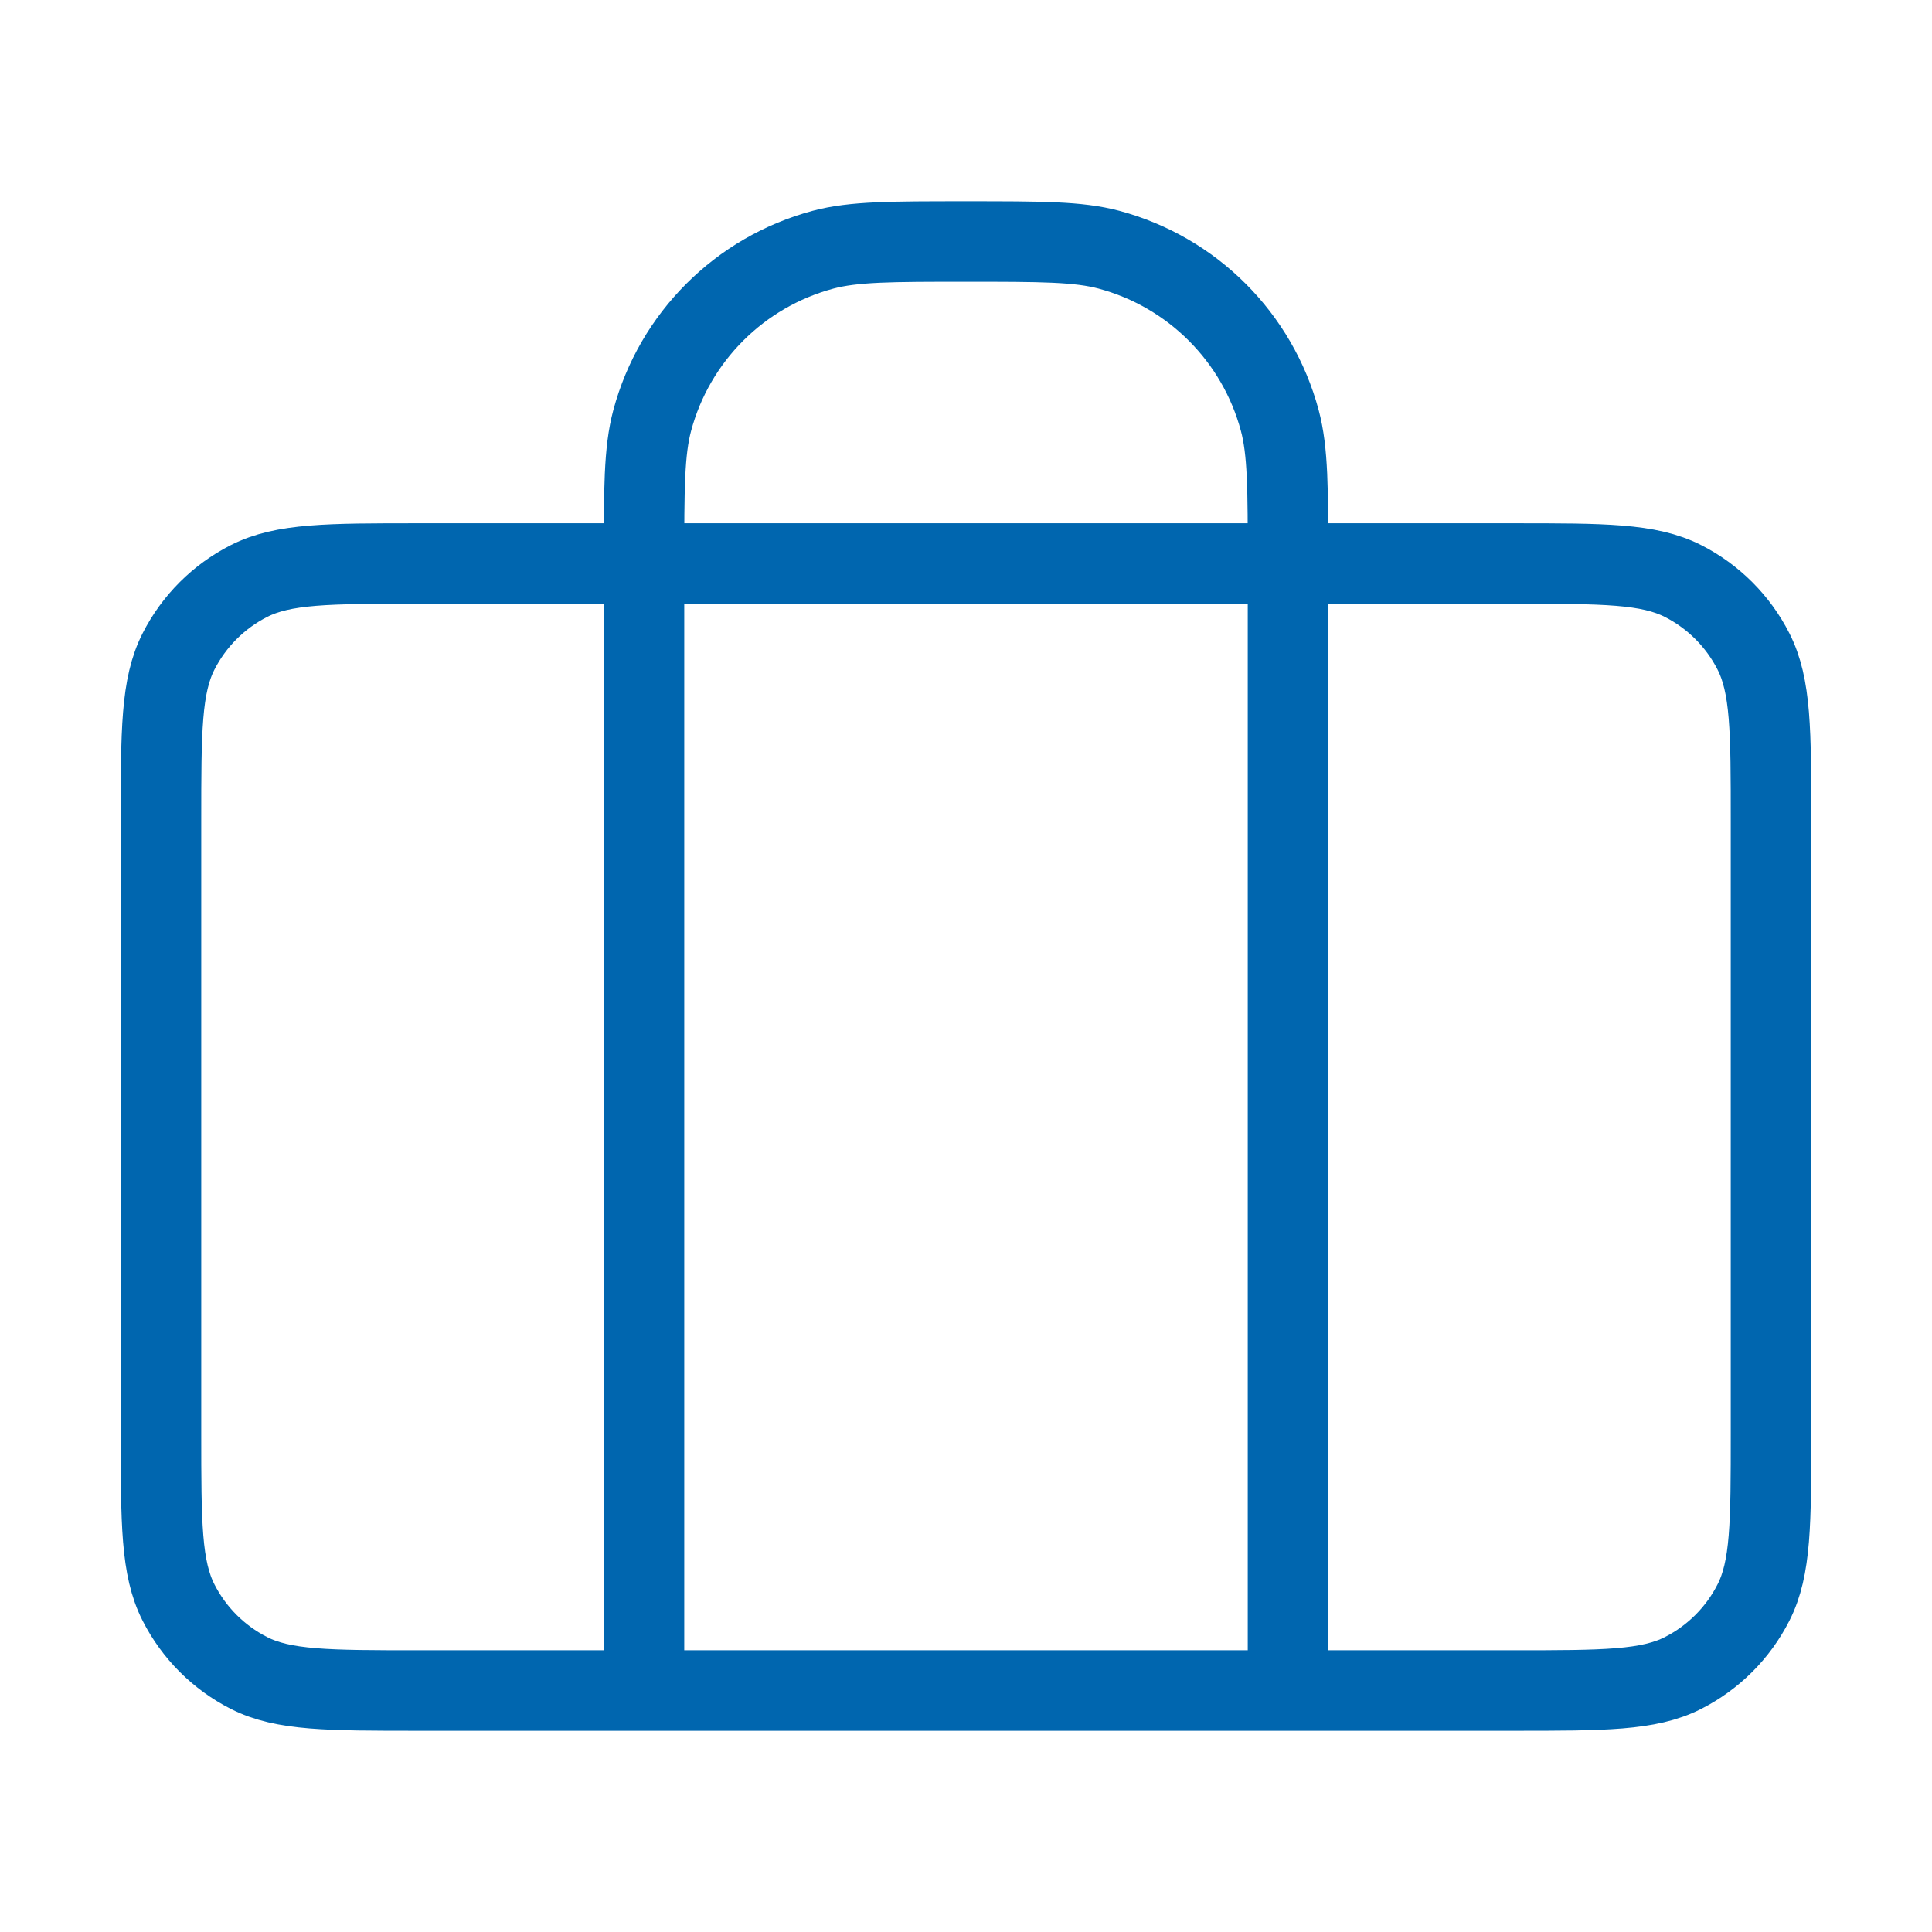 <svg width="48" height="48" viewBox="0 0 48 48" fill="none" xmlns="http://www.w3.org/2000/svg">
<path d="M16 42V14C16 12.14 16 11.21 16.204 10.447C16.759 8.377 18.377 6.759 20.447 6.204C21.21 6 22.14 6 24 6C25.86 6 26.79 6 27.553 6.204C29.623 6.759 31.241 8.377 31.796 10.447C32 11.21 32 12.14 32 14V42M10.4 42H37.6C39.84 42 40.96 42 41.816 41.564C42.569 41.181 43.181 40.569 43.564 39.816C44 38.96 44 37.84 44 35.6V20.4C44 18.16 44 17.04 43.564 16.184C43.181 15.431 42.569 14.819 41.816 14.436C40.96 14 39.84 14 37.6 14H10.4C8.16 14 7.04 14 6.184 14.436C5.431 14.819 4.819 15.431 4.436 16.184C4 17.04 4 18.16 4 20.4V35.6C4 37.84 4 38.96 4.436 39.816C4.819 40.569 5.431 41.181 6.184 41.564C7.04 42 8.16 42 10.4 42Z" stroke="#0066AF" stroke-width="2" stroke-linecap="round" stroke-linejoin="round"/>
</svg>
